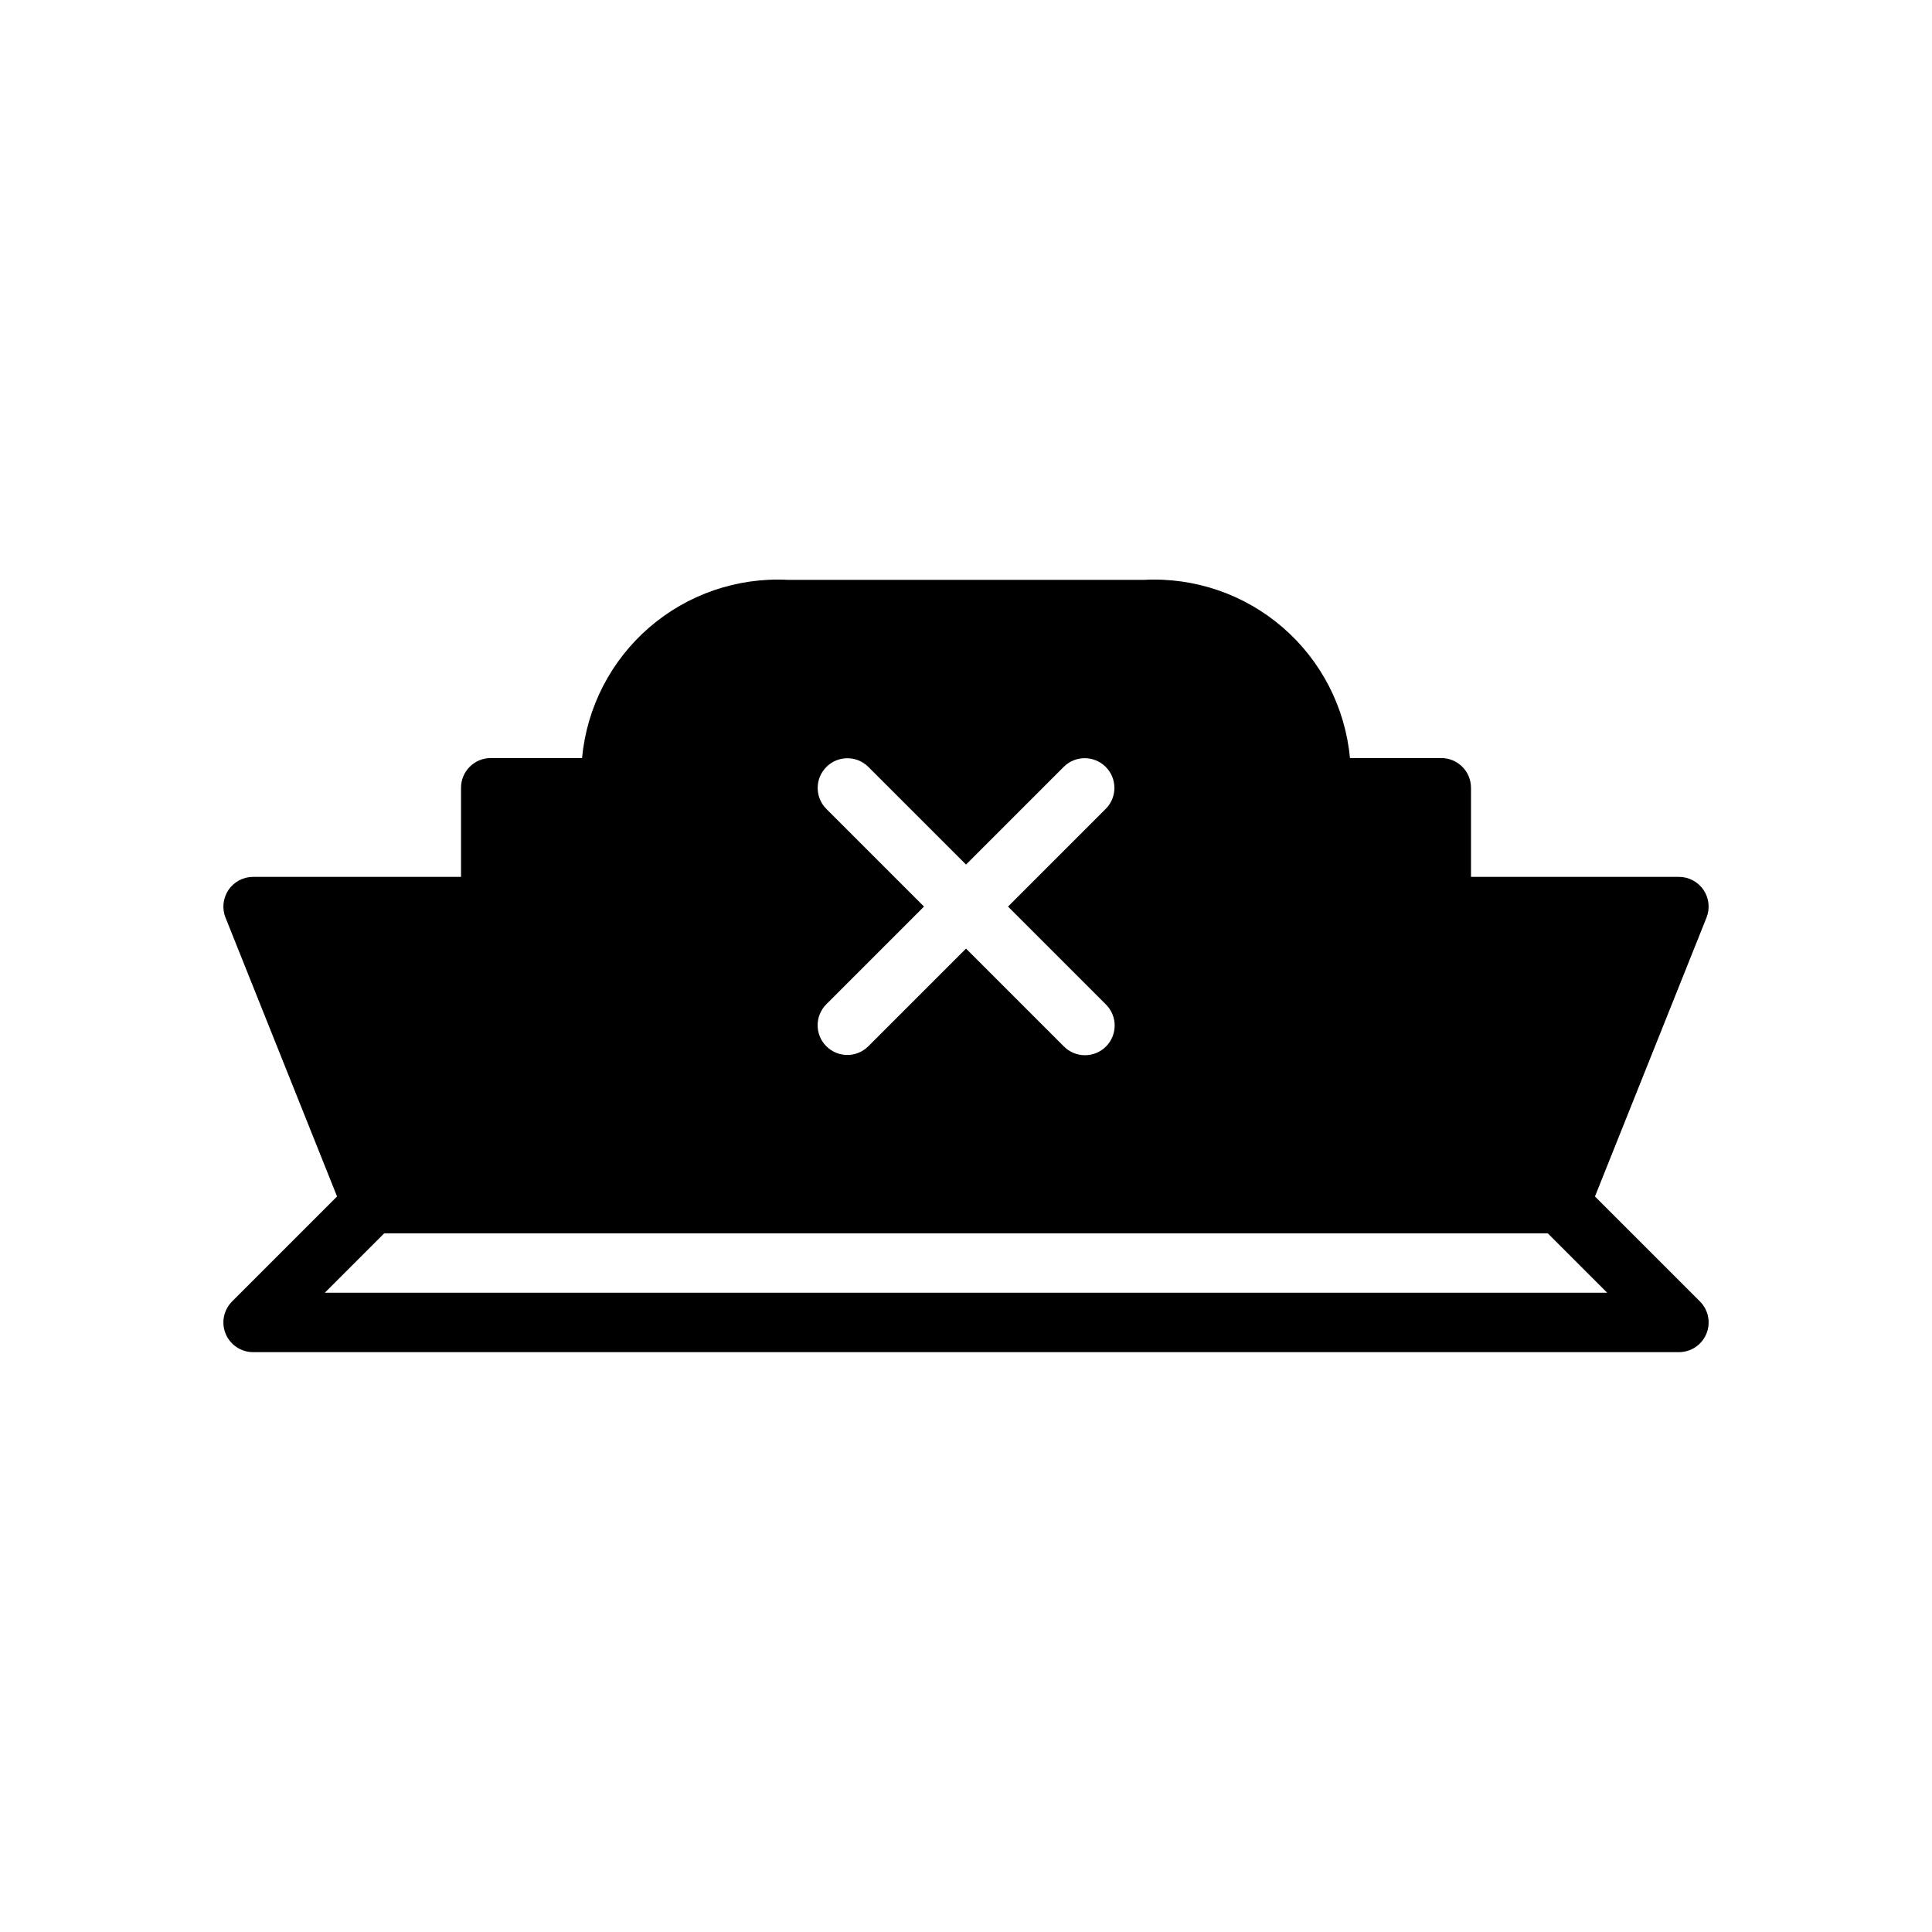 <?xml version="1.0" encoding="UTF-8"?>
<!-- Uploaded to: ICON Repo, www.svgrepo.com, Generator: ICON Repo Mixer Tools -->
<svg fill="#000000" width="800px" height="800px" version="1.1" viewBox="144 144 512 512" xmlns="http://www.w3.org/2000/svg">
 <path d="m566.68 461.08 29.562-73.902c0.969-2.426 0.672-5.176-0.793-7.336-1.465-2.164-3.906-3.461-6.519-3.461h-55.102v-23.617c0-2.086-0.832-4.09-2.309-5.566-1.477-1.477-3.477-2.305-5.566-2.305h-24.199c-1.242-13.387-7.606-25.773-17.766-34.574-10.16-8.801-23.328-13.336-36.754-12.656h-94.465c-13.426-0.68-26.594 3.856-36.754 12.656-10.16 8.801-16.523 21.188-17.766 34.574h-24.199c-4.348 0-7.871 3.523-7.871 7.871v23.617h-55.105c-2.613 0-5.055 1.297-6.519 3.461-1.465 2.16-1.762 4.91-0.793 7.336l29.562 73.902-27.816 27.816c-2.25 2.25-2.926 5.637-1.707 8.578 1.219 2.941 4.09 4.859 7.273 4.859h377.86c3.184 0 6.055-1.918 7.273-4.859 1.219-2.941 0.543-6.328-1.707-8.578zm-203.73-102.75c-3.027-3.082-3.004-8.027 0.051-11.082 3.055-3.055 8-3.074 11.078-0.051l25.926 25.922 25.922-25.922c3.078-3.039 8.035-3.023 11.094 0.035 3.062 3.062 3.078 8.02 0.035 11.098l-25.922 25.922 25.922 25.922c1.492 1.473 2.336 3.481 2.344 5.578 0.004 2.094-0.824 4.106-2.309 5.59-1.48 1.48-3.492 2.312-5.59 2.305-2.094-0.008-4.102-0.848-5.574-2.34l-25.922-25.922-25.922 25.922h-0.004c-3.078 3.039-8.035 3.023-11.094-0.035-3.062-3.059-3.078-8.016-0.035-11.098l25.922-25.922zm37.055 128.26h-169.93l15.742-15.742h308.36l15.742 15.742z"/>
</svg>